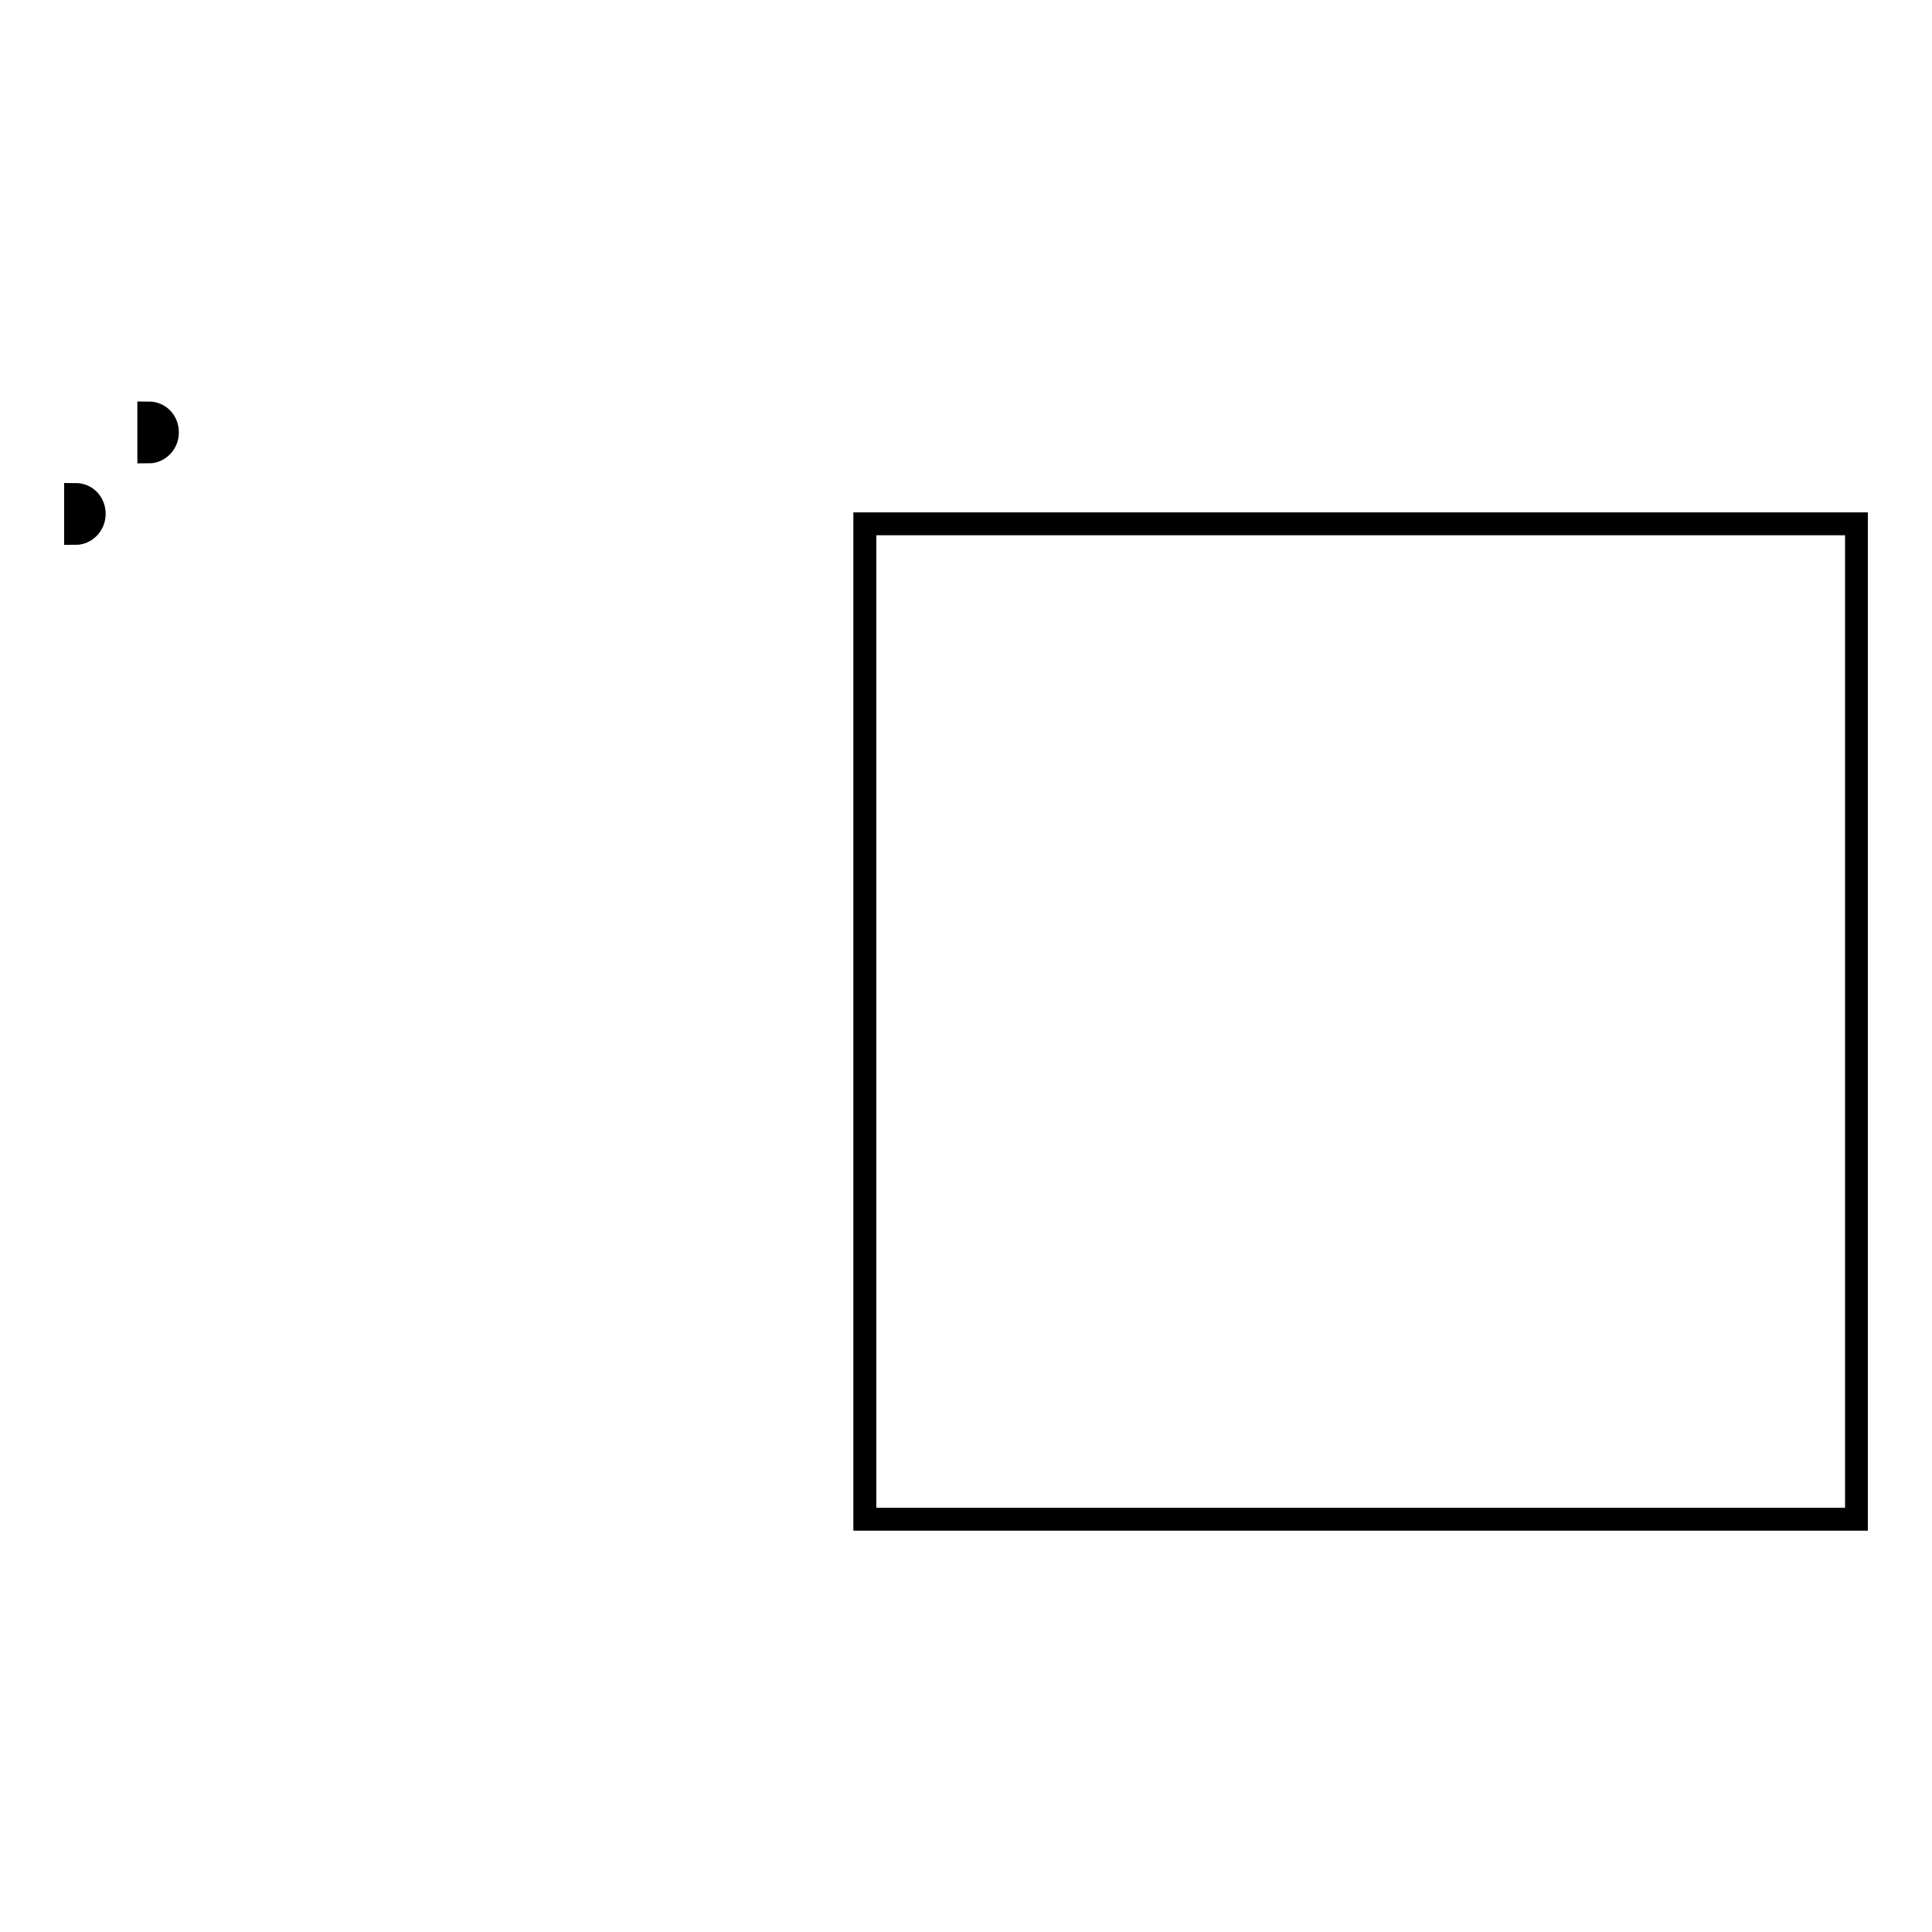 <?xml version="1.0" encoding="utf-8"?>
<!-- Svg Vector Icons : http://www.onlinewebfonts.com/icon -->
<!DOCTYPE svg PUBLIC "-//W3C//DTD SVG 1.1//EN" "http://www.w3.org/Graphics/SVG/1.1/DTD/svg11.dtd">
<svg version="1.1" xmlns="http://www.w3.org/2000/svg" xmlns:xlink="http://www.w3.org/1999/xlink" x="0px" y="0px" viewBox="0 0 256 256" enable-background="new 0 0 256 256" xml:space="preserve">
<g><g><path stroke-width="3" fill-opacity="0" stroke="#000000"  d="M114.6,69.4H246v131.9H114.6V69.4z"/><path stroke-width="3" fill-opacity="0" stroke="#000000"  d="M19.7,54.7c1.4,0,2.5,1.1,2.5,2.6c0,1.4-1.1,2.6-2.5,2.6V54.7z"/><path stroke-width="3" fill-opacity="0" stroke="#000000"  d="M10,65.5c1.4,0,2.5,1.1,2.5,2.6c0,1.4-1.1,2.6-2.5,2.6V65.5z"/><path stroke-width="3" fill-opacity="0" stroke="#000000"  d="M114.6,69.4H246v131.9H114.6V69.4z"/></g></g>
</svg>